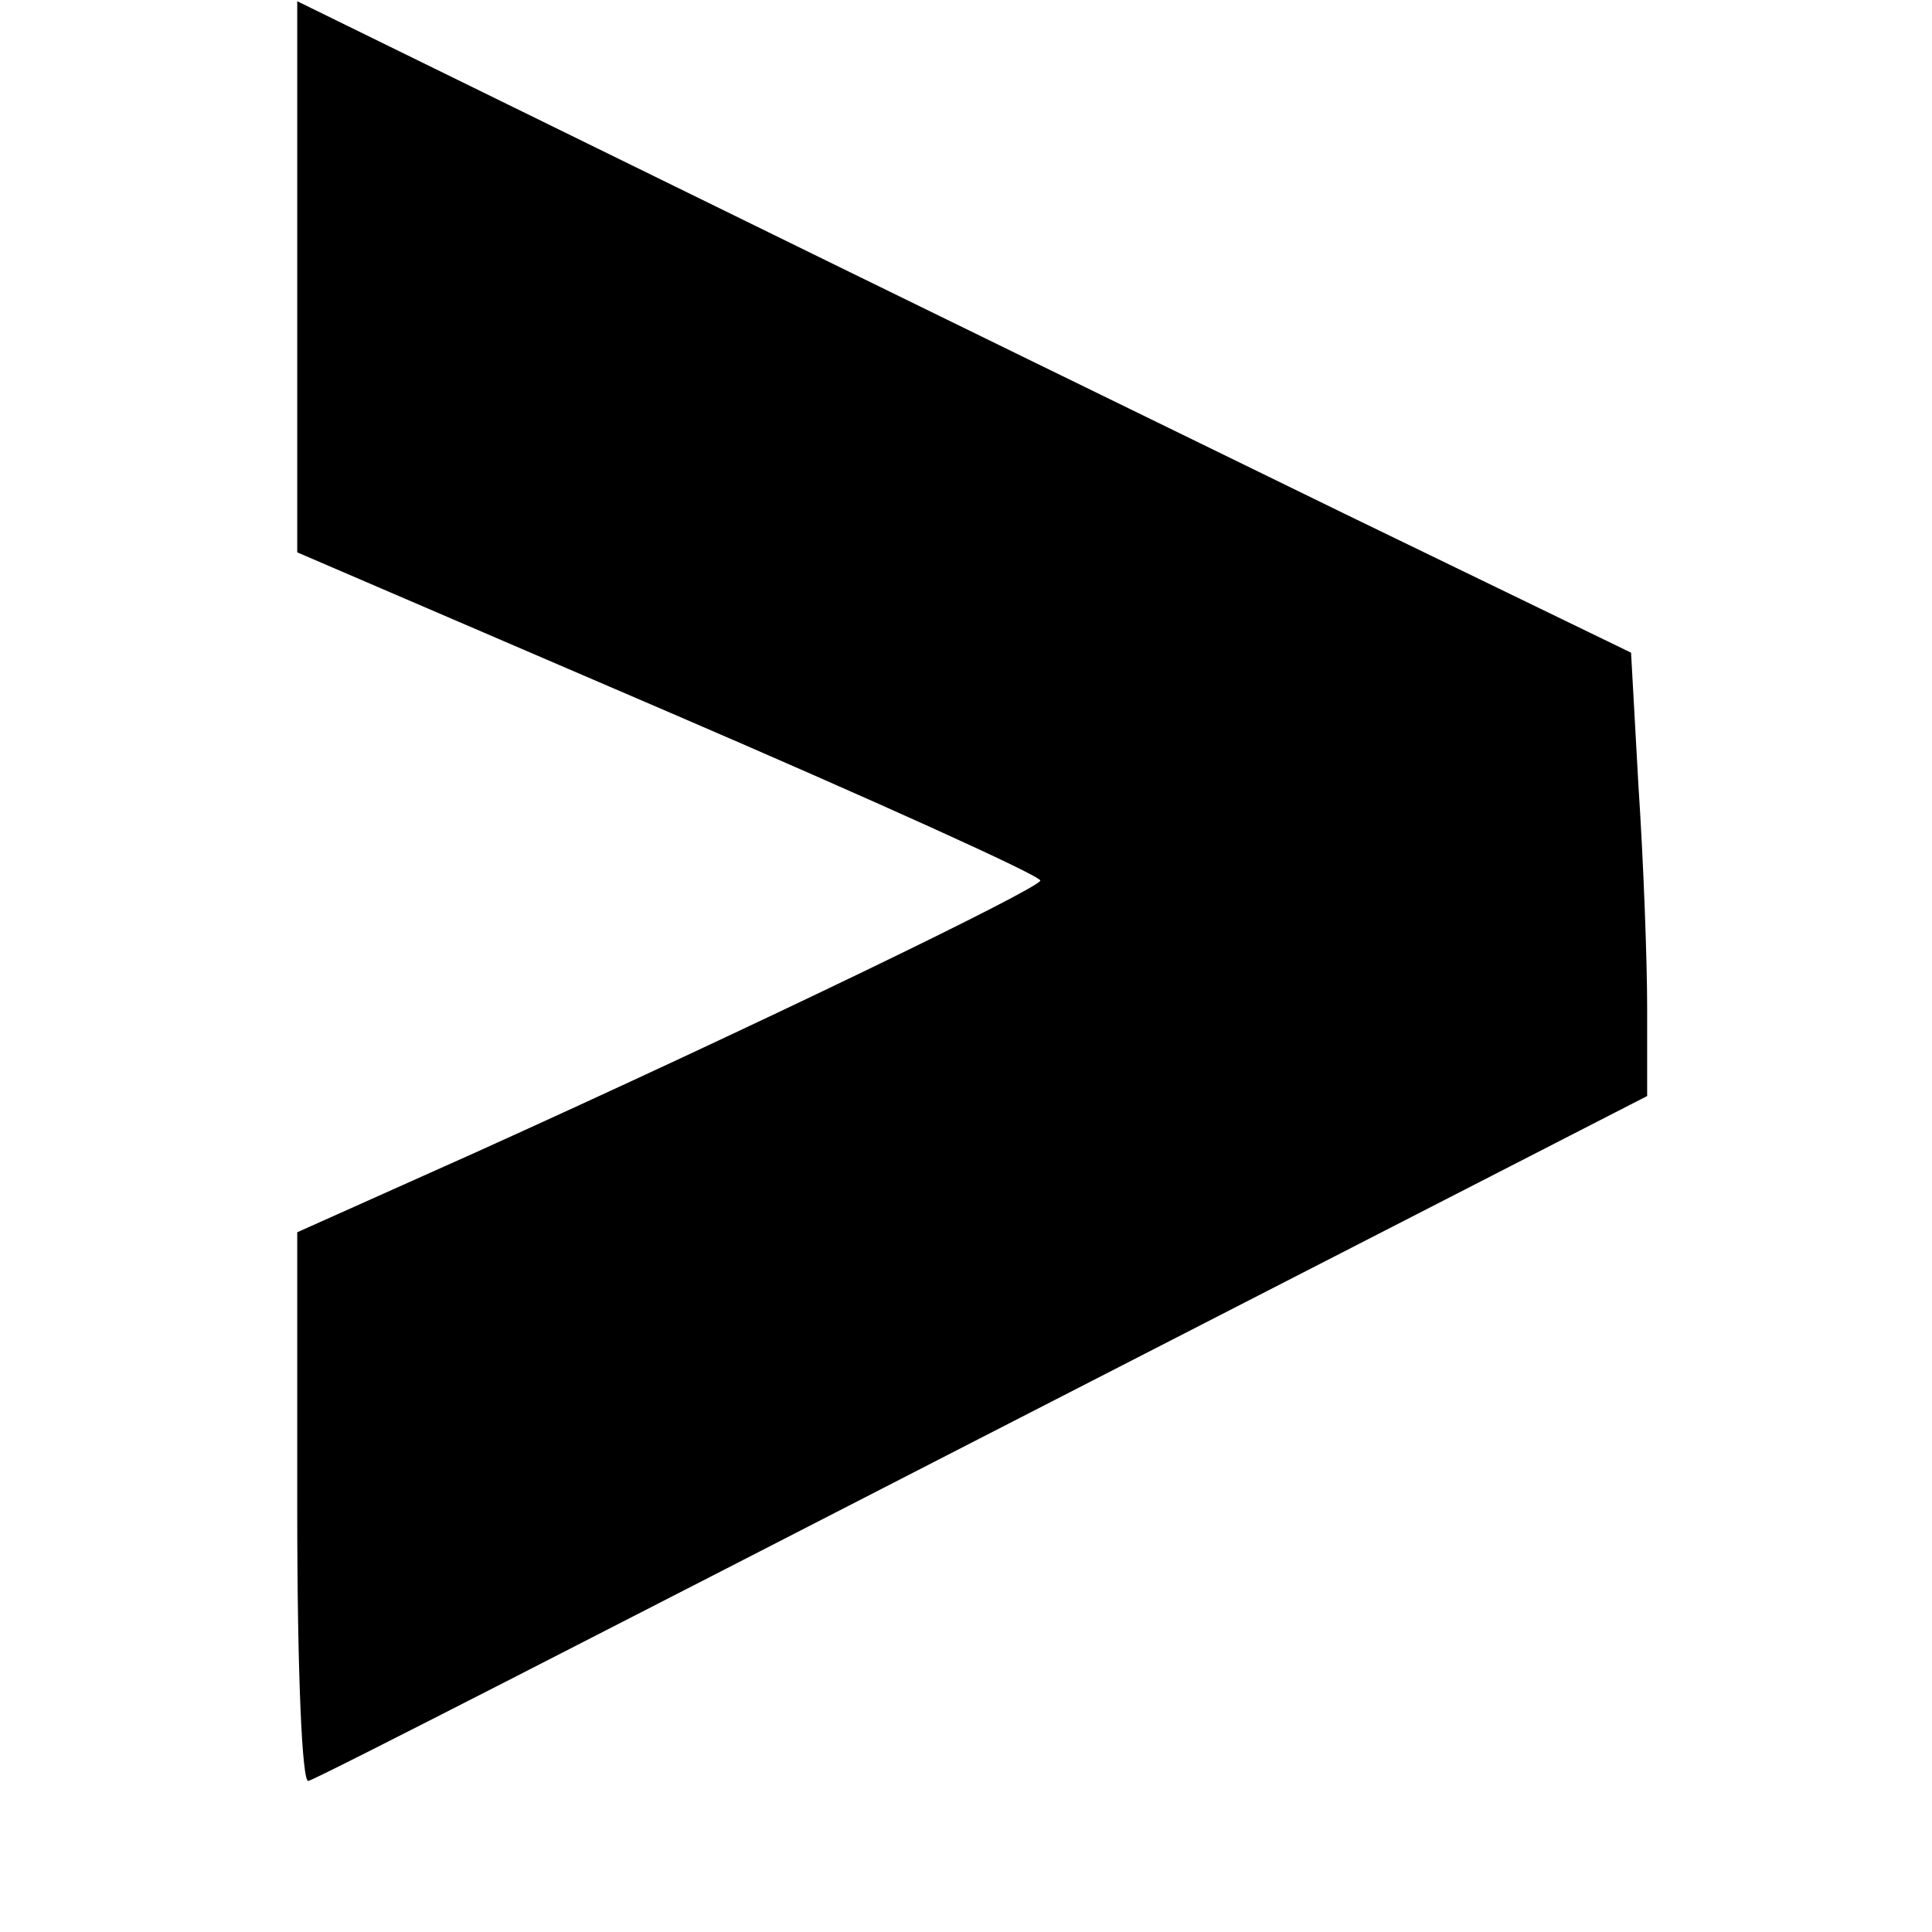 <?xml version="1.0" standalone="no"?>
<!DOCTYPE svg PUBLIC "-//W3C//DTD SVG 20010904//EN"
 "http://www.w3.org/TR/2001/REC-SVG-20010904/DTD/svg10.dtd">
<svg version="1.0" xmlns="http://www.w3.org/2000/svg"
 width="156pt" height="156pt" viewBox="0 0 156 156"
 preserveAspectRatio="xMidYMid meet">
<g transform="translate(0,156) scale(0.1,-0.1)"
fill="#000000" stroke="none">
<path d="M240 1336 l0 -222 300 -129 c165 -71 300 -132 300 -136 0 -6 -229
-117 -457 -220 l-143 -64 0 -223 c0 -135 4 -222 9 -220 6 1 251 127 545 278
l536 275 0 71 c0 39 -3 119 -7 179 l-6 108 -231 112 c-127 62 -369 180 -538
263 l-308 151 0 -223z"/>
</g>
</svg>
